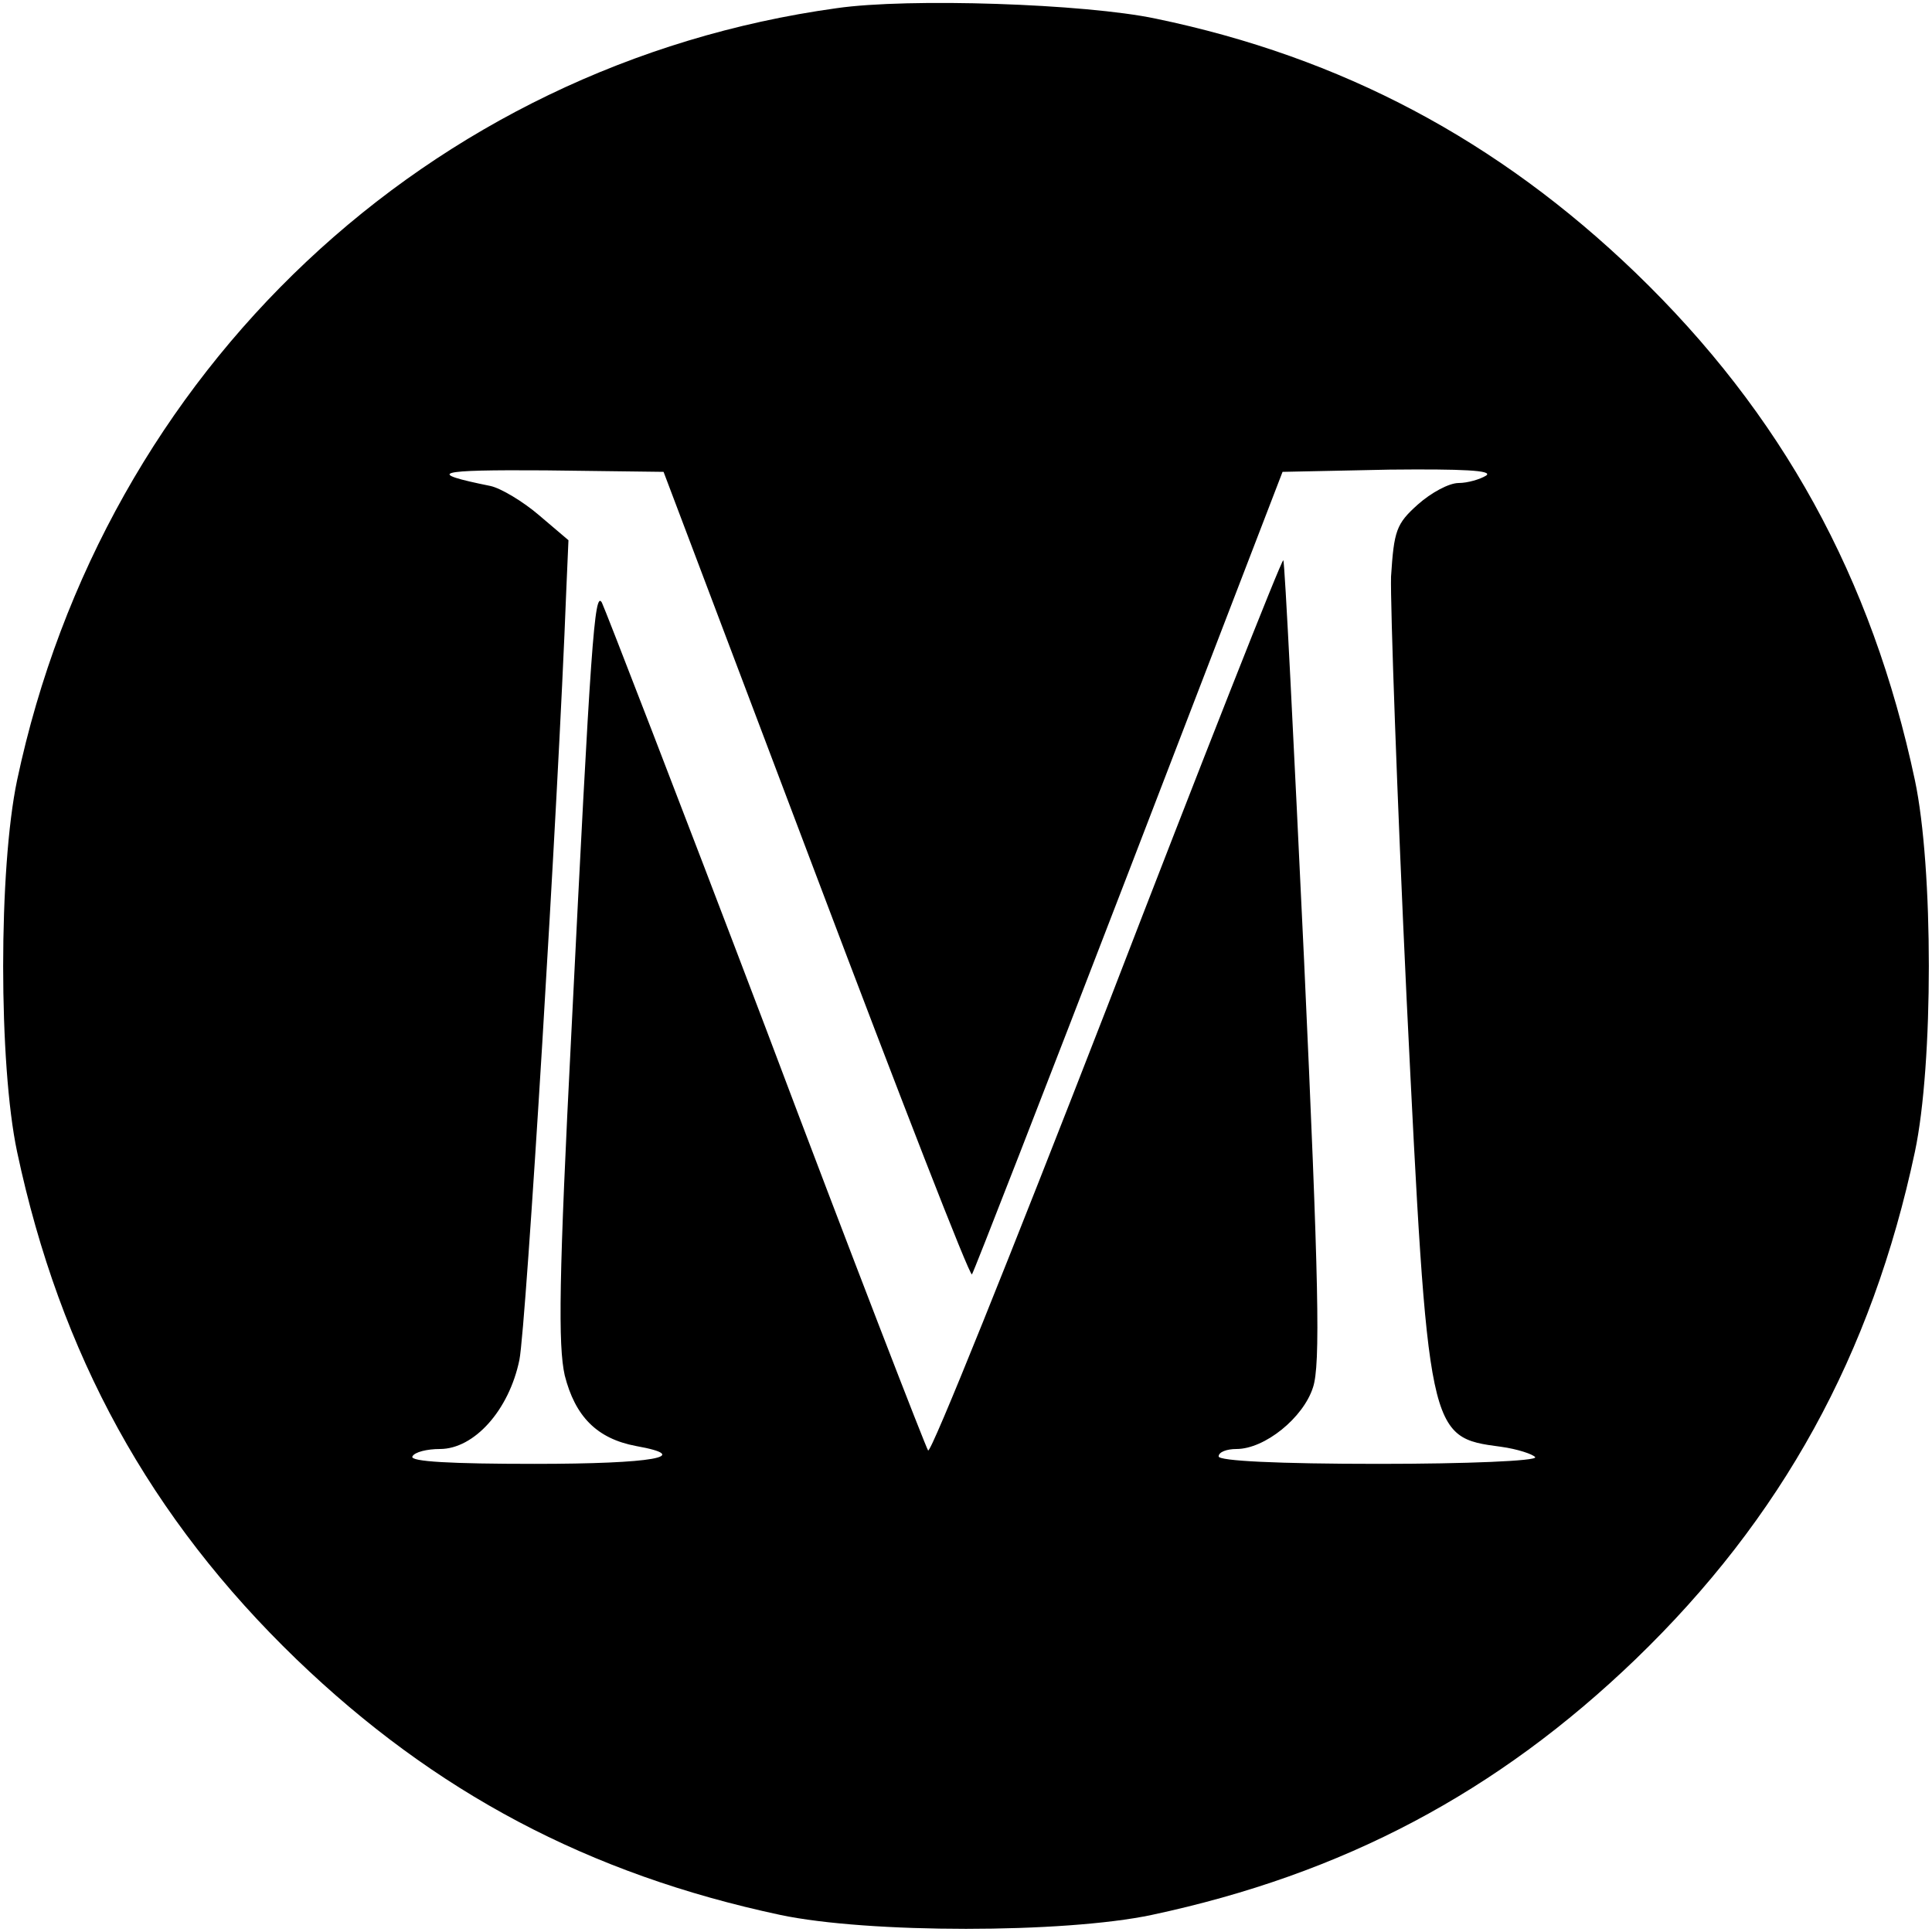 <?xml version="1.0" standalone="no"?>
<!DOCTYPE svg PUBLIC "-//W3C//DTD SVG 20010904//EN"
 "http://www.w3.org/TR/2001/REC-SVG-20010904/DTD/svg10.dtd">
<svg version="1.0" xmlns="http://www.w3.org/2000/svg"
 width="260pt" height="260pt" viewBox="0 0 260 260"
 preserveAspectRatio="xMidYMid meet">
<g transform="translate(0,260) scale(0.1,-0.1)"
fill="#000000" stroke="none">
<path d="M1126 2589 c-549 -76 -986 -487 -1103 -1039 -25 -119 -25 -382 0
-500 58 -273 179 -493 376 -683 186 -179 393 -289 651 -344 118 -25 382 -25
500 0 258 55 465 165 651 344 197 190 318 410 376 683 25 118 25 382 0 500
-58 273 -179 493 -376 683 -185 178 -395 290 -646 342 -95 20 -332 28 -429 14z
m-28 -1166 c113 -299 207 -541 210 -538 2 2 97 246 211 542 l207 538 144 3
c98 1 140 -1 130 -8 -8 -5 -25 -10 -37 -10 -13 0 -37 -13 -55 -29 -29 -26 -32
-35 -36 -97 -1 -38 8 -294 21 -569 29 -589 29 -589 127 -602 22 -3 43 -10 46
-14 3 -5 -92 -9 -210 -9 -137 0 -216 4 -216 10 0 6 11 10 24 10 38 0 90 42
103 83 10 30 8 139 -12 574 -14 295 -26 538 -28 539 -2 2 -109 -269 -237 -601
-129 -332 -237 -601 -241 -597 -3 4 -102 259 -218 567 -117 308 -217 566 -221
574 -10 18 -15 -55 -41 -577 -17 -332 -18 -423 -9 -463 14 -55 43 -85 96 -95
78 -14 24 -24 -137 -24 -111 0 -168 3 -164 10 3 6 20 10 37 10 46 0 93 52 107
120 9 45 52 746 63 1034 l3 69 -40 34 c-21 18 -51 36 -65 39 -89 18 -74 22 74
21 l159 -2 205 -542z"/>
</g>
</svg>

